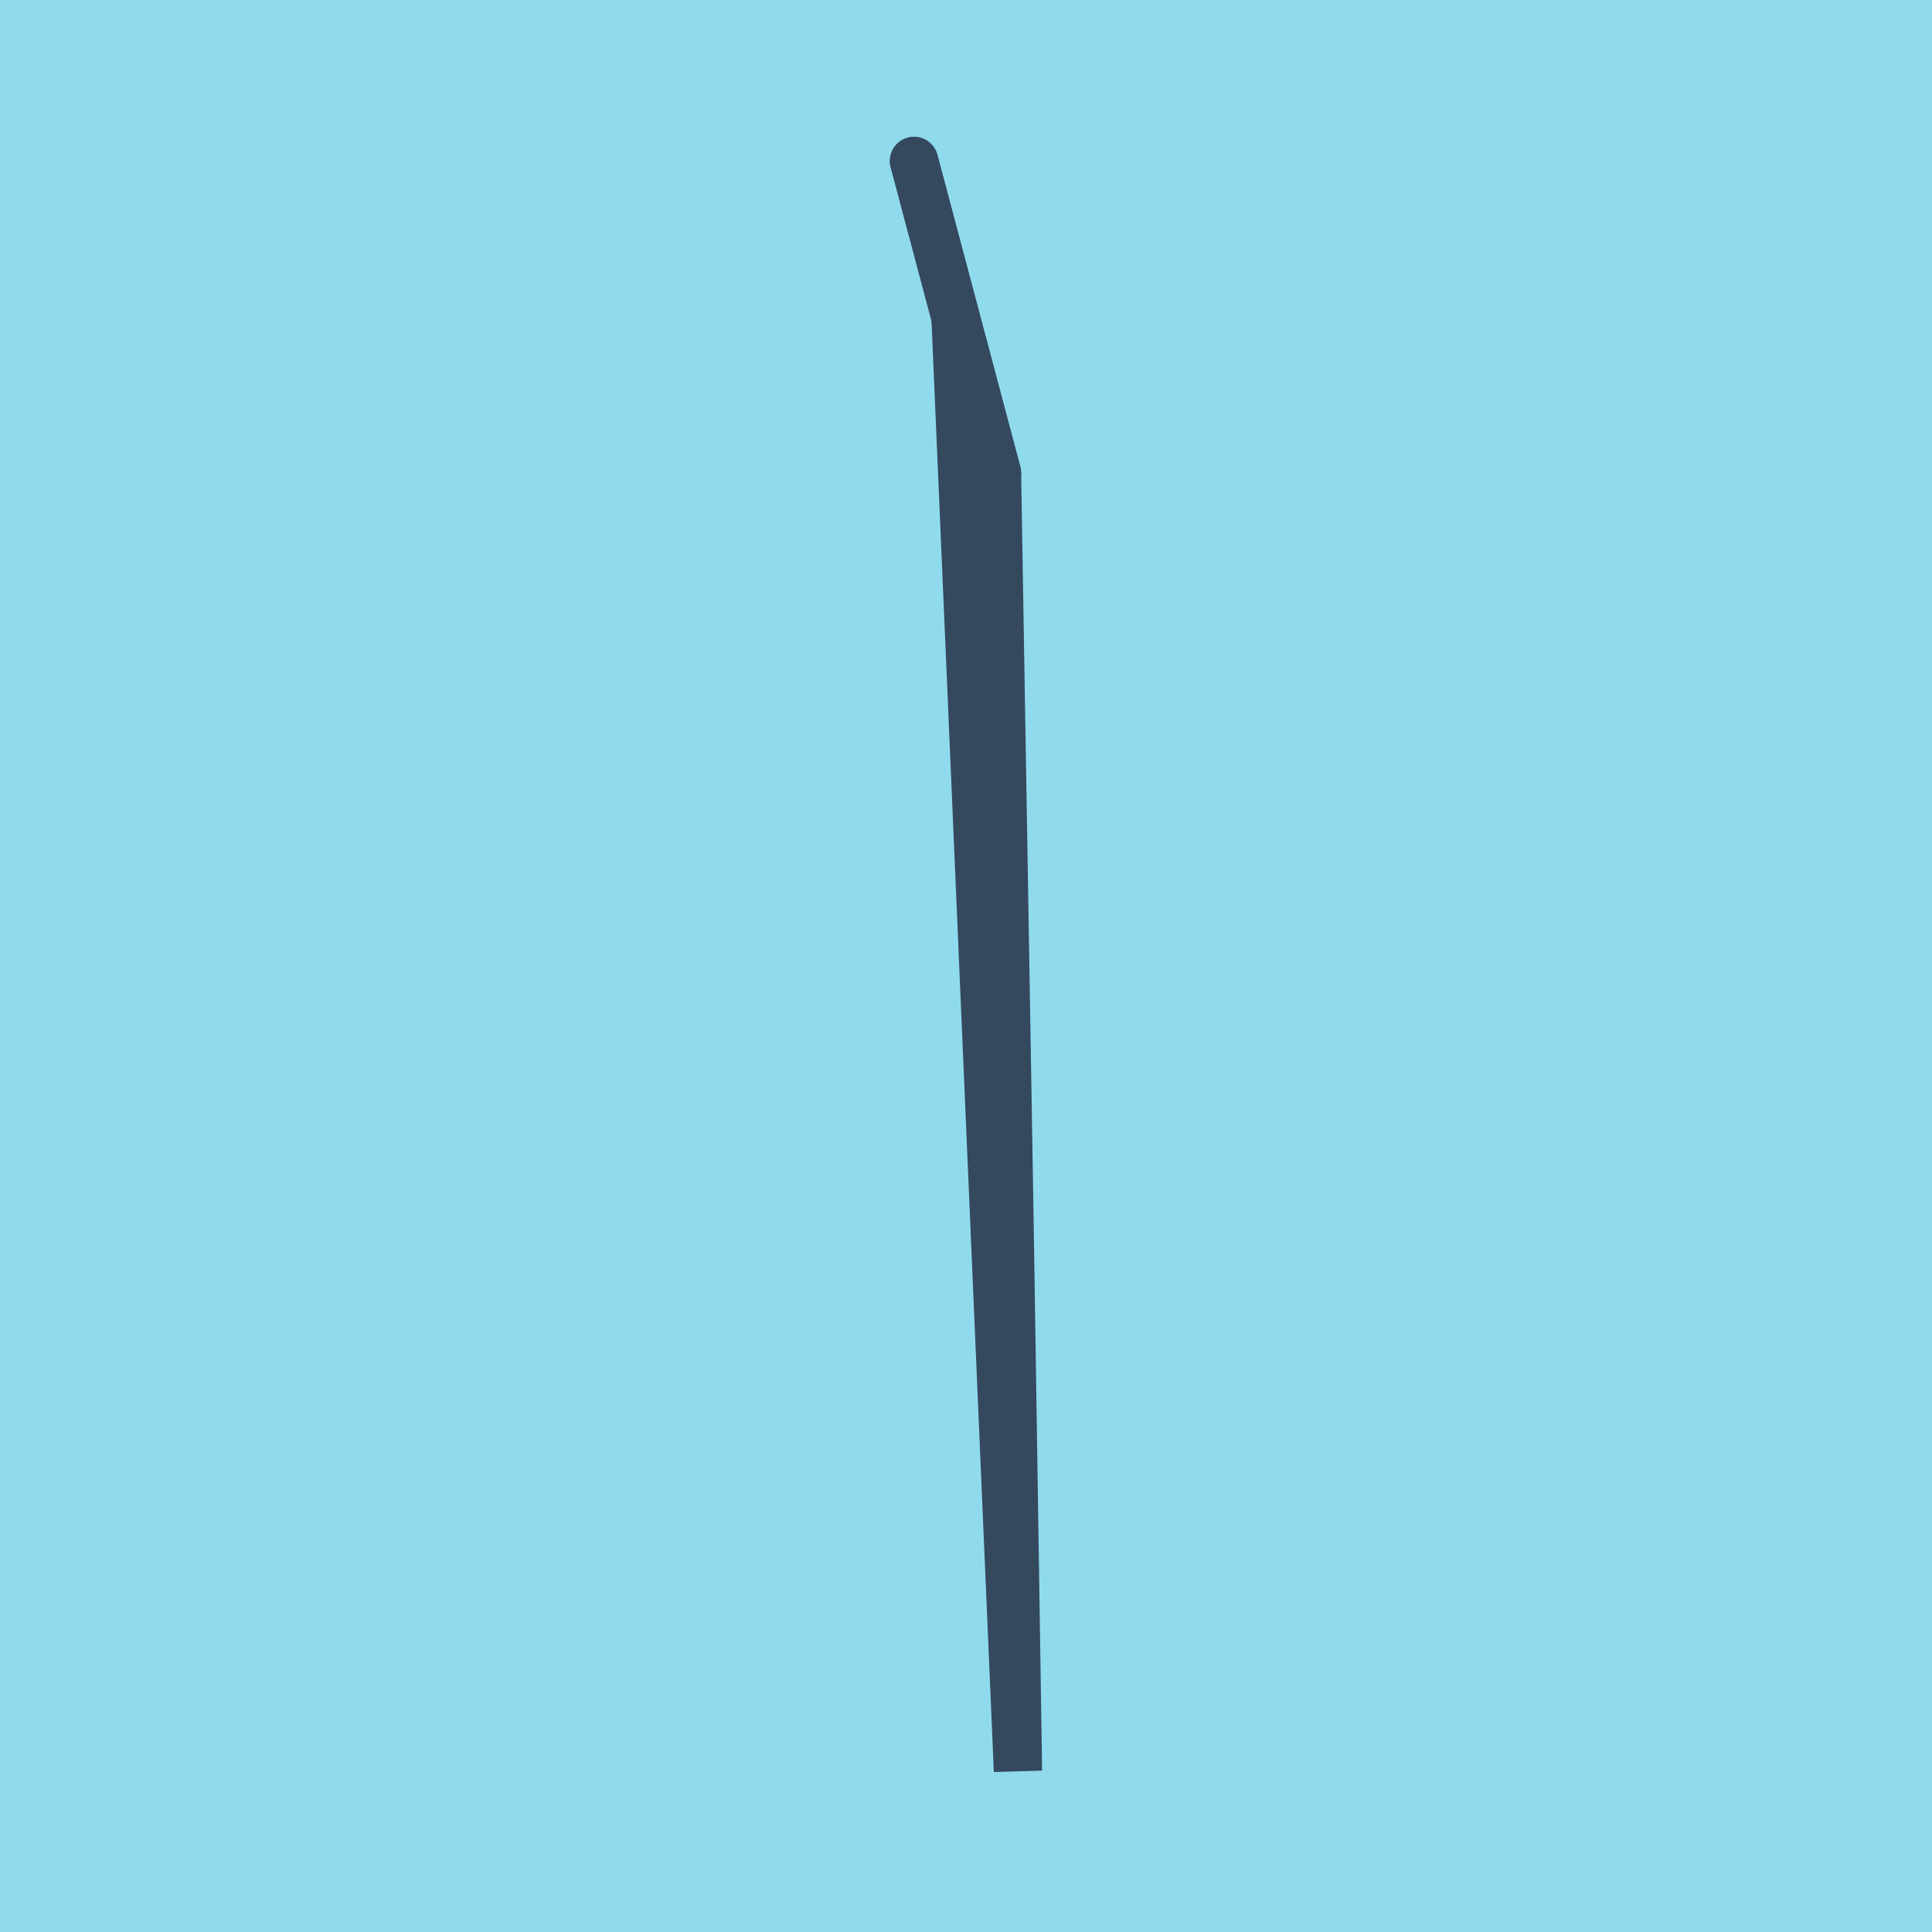 <?xml version="1.0" encoding="utf-8"?>
<!DOCTYPE svg PUBLIC "-//W3C//DTD SVG 1.1//EN" "http://www.w3.org/Graphics/SVG/1.1/DTD/svg11.dtd">
<svg xmlns="http://www.w3.org/2000/svg" xmlns:xlink="http://www.w3.org/1999/xlink" viewBox="-10 -10 120 120" preserveAspectRatio="xMidYMid meet">
	<path style="fill:#90daee" d="M-10-10h120v120H-10z"/>
			<polyline stroke-linecap="round" points="46.772,0 51.924,19.378 " style="fill:none;stroke:#34495e;stroke-width: 3px"/>
			<polyline stroke-linecap="round" points="51.924,19.378 46.772,0 " style="fill:none;stroke:#34495e;stroke-width: 3px"/>
			<polyline stroke-linecap="round" points="49.348,9.689 52.711,66.433 53.228,100 51.924,19.378 52.711,66.433 53.228,100 49.348,9.689 " style="fill:none;stroke:#34495e;stroke-width: 3px"/>
	</svg>
